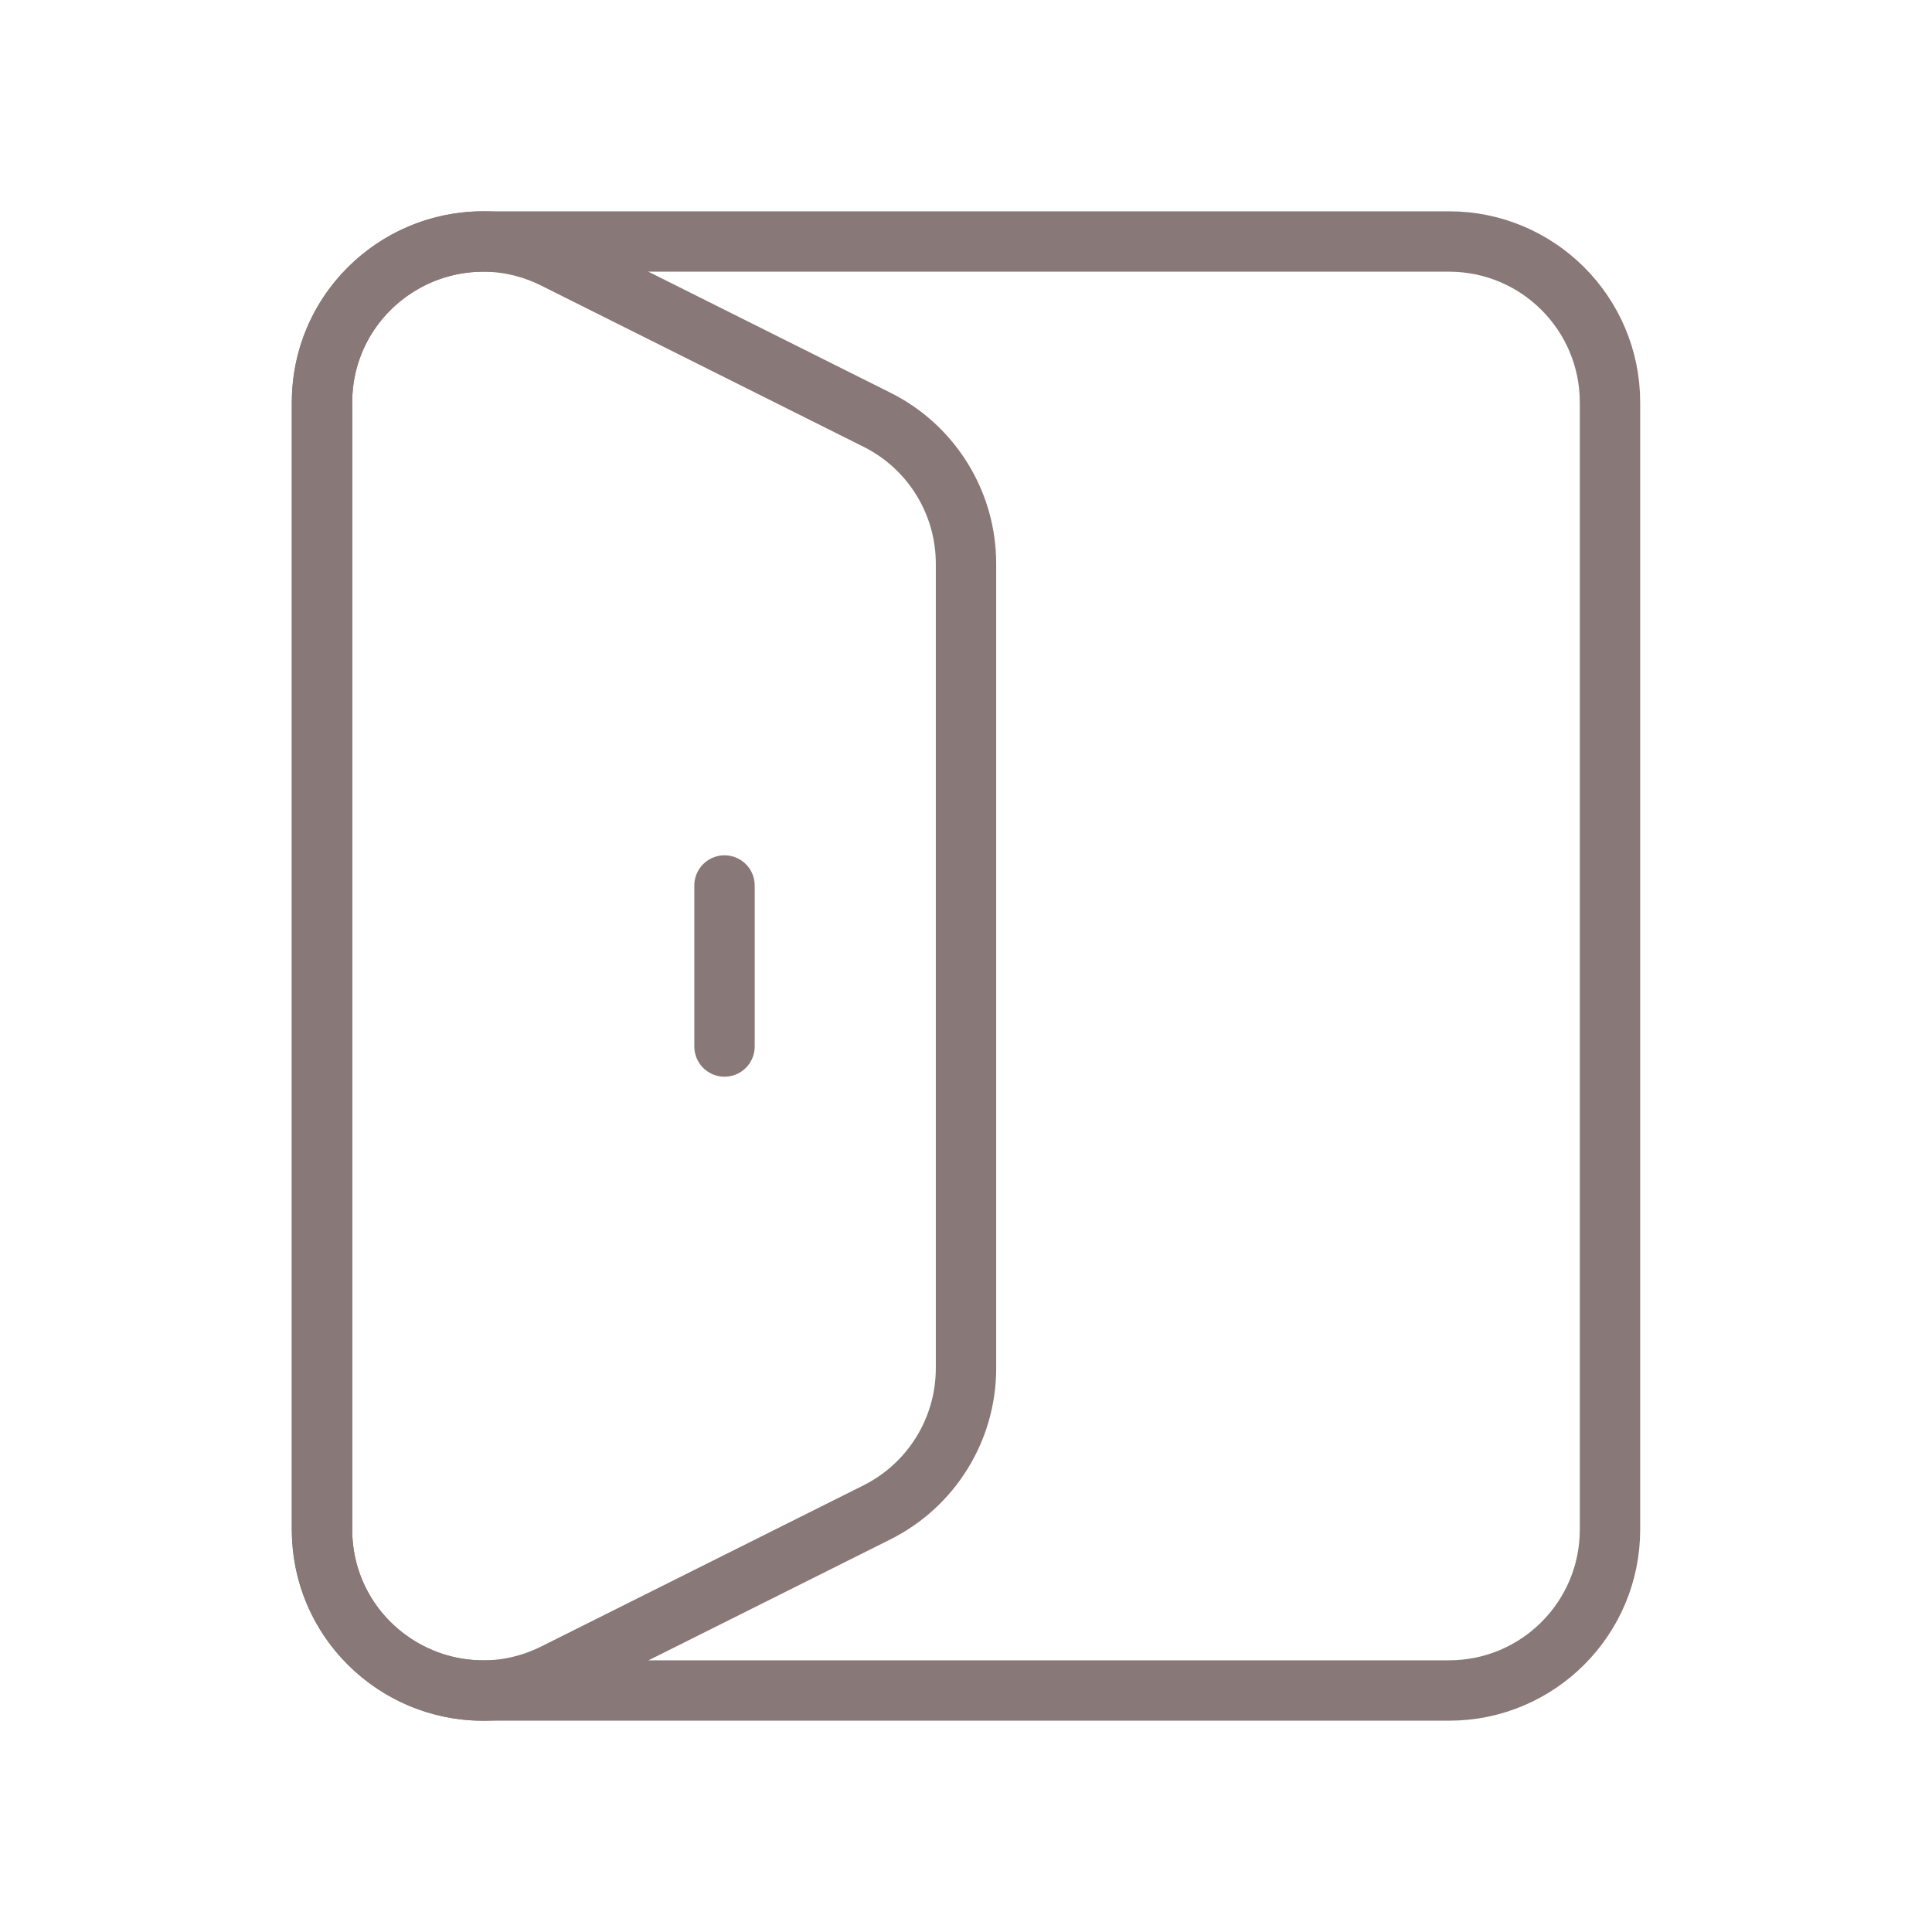 <svg xmlns="http://www.w3.org/2000/svg" width="48" height="48" viewBox="0 0 48 48" fill="none">
    <path fill-rule="evenodd" clip-rule="evenodd"
        d="M12 6H36C38.21 6 40 7.79 40 10V38C40 40.21 38.21 42 36 42H12C9.79 42 8 40.21 8 38V10C8 7.79 9.79 6 12 6Z"
        stroke="#887877" stroke-width="1.5" stroke-linecap="round" stroke-linejoin="round" />
    <path d="M18 22V26" stroke="#887877" stroke-width="1.5" stroke-linecap="round"
        stroke-linejoin="round" />
    <path fill-rule="evenodd" clip-rule="evenodd"
        d="M8 10.005V37.995C8 40.969 11.13 42.904 13.788 41.574L21.788 37.574C23.144 36.894 24 35.51 24 33.993V14.005C24 12.489 23.144 11.105 21.788 10.428L13.788 6.428C11.13 5.098 8 7.032 8 10.005Z"
        stroke="#887877" stroke-width="1.5" stroke-linecap="round" stroke-linejoin="round" />
</svg>